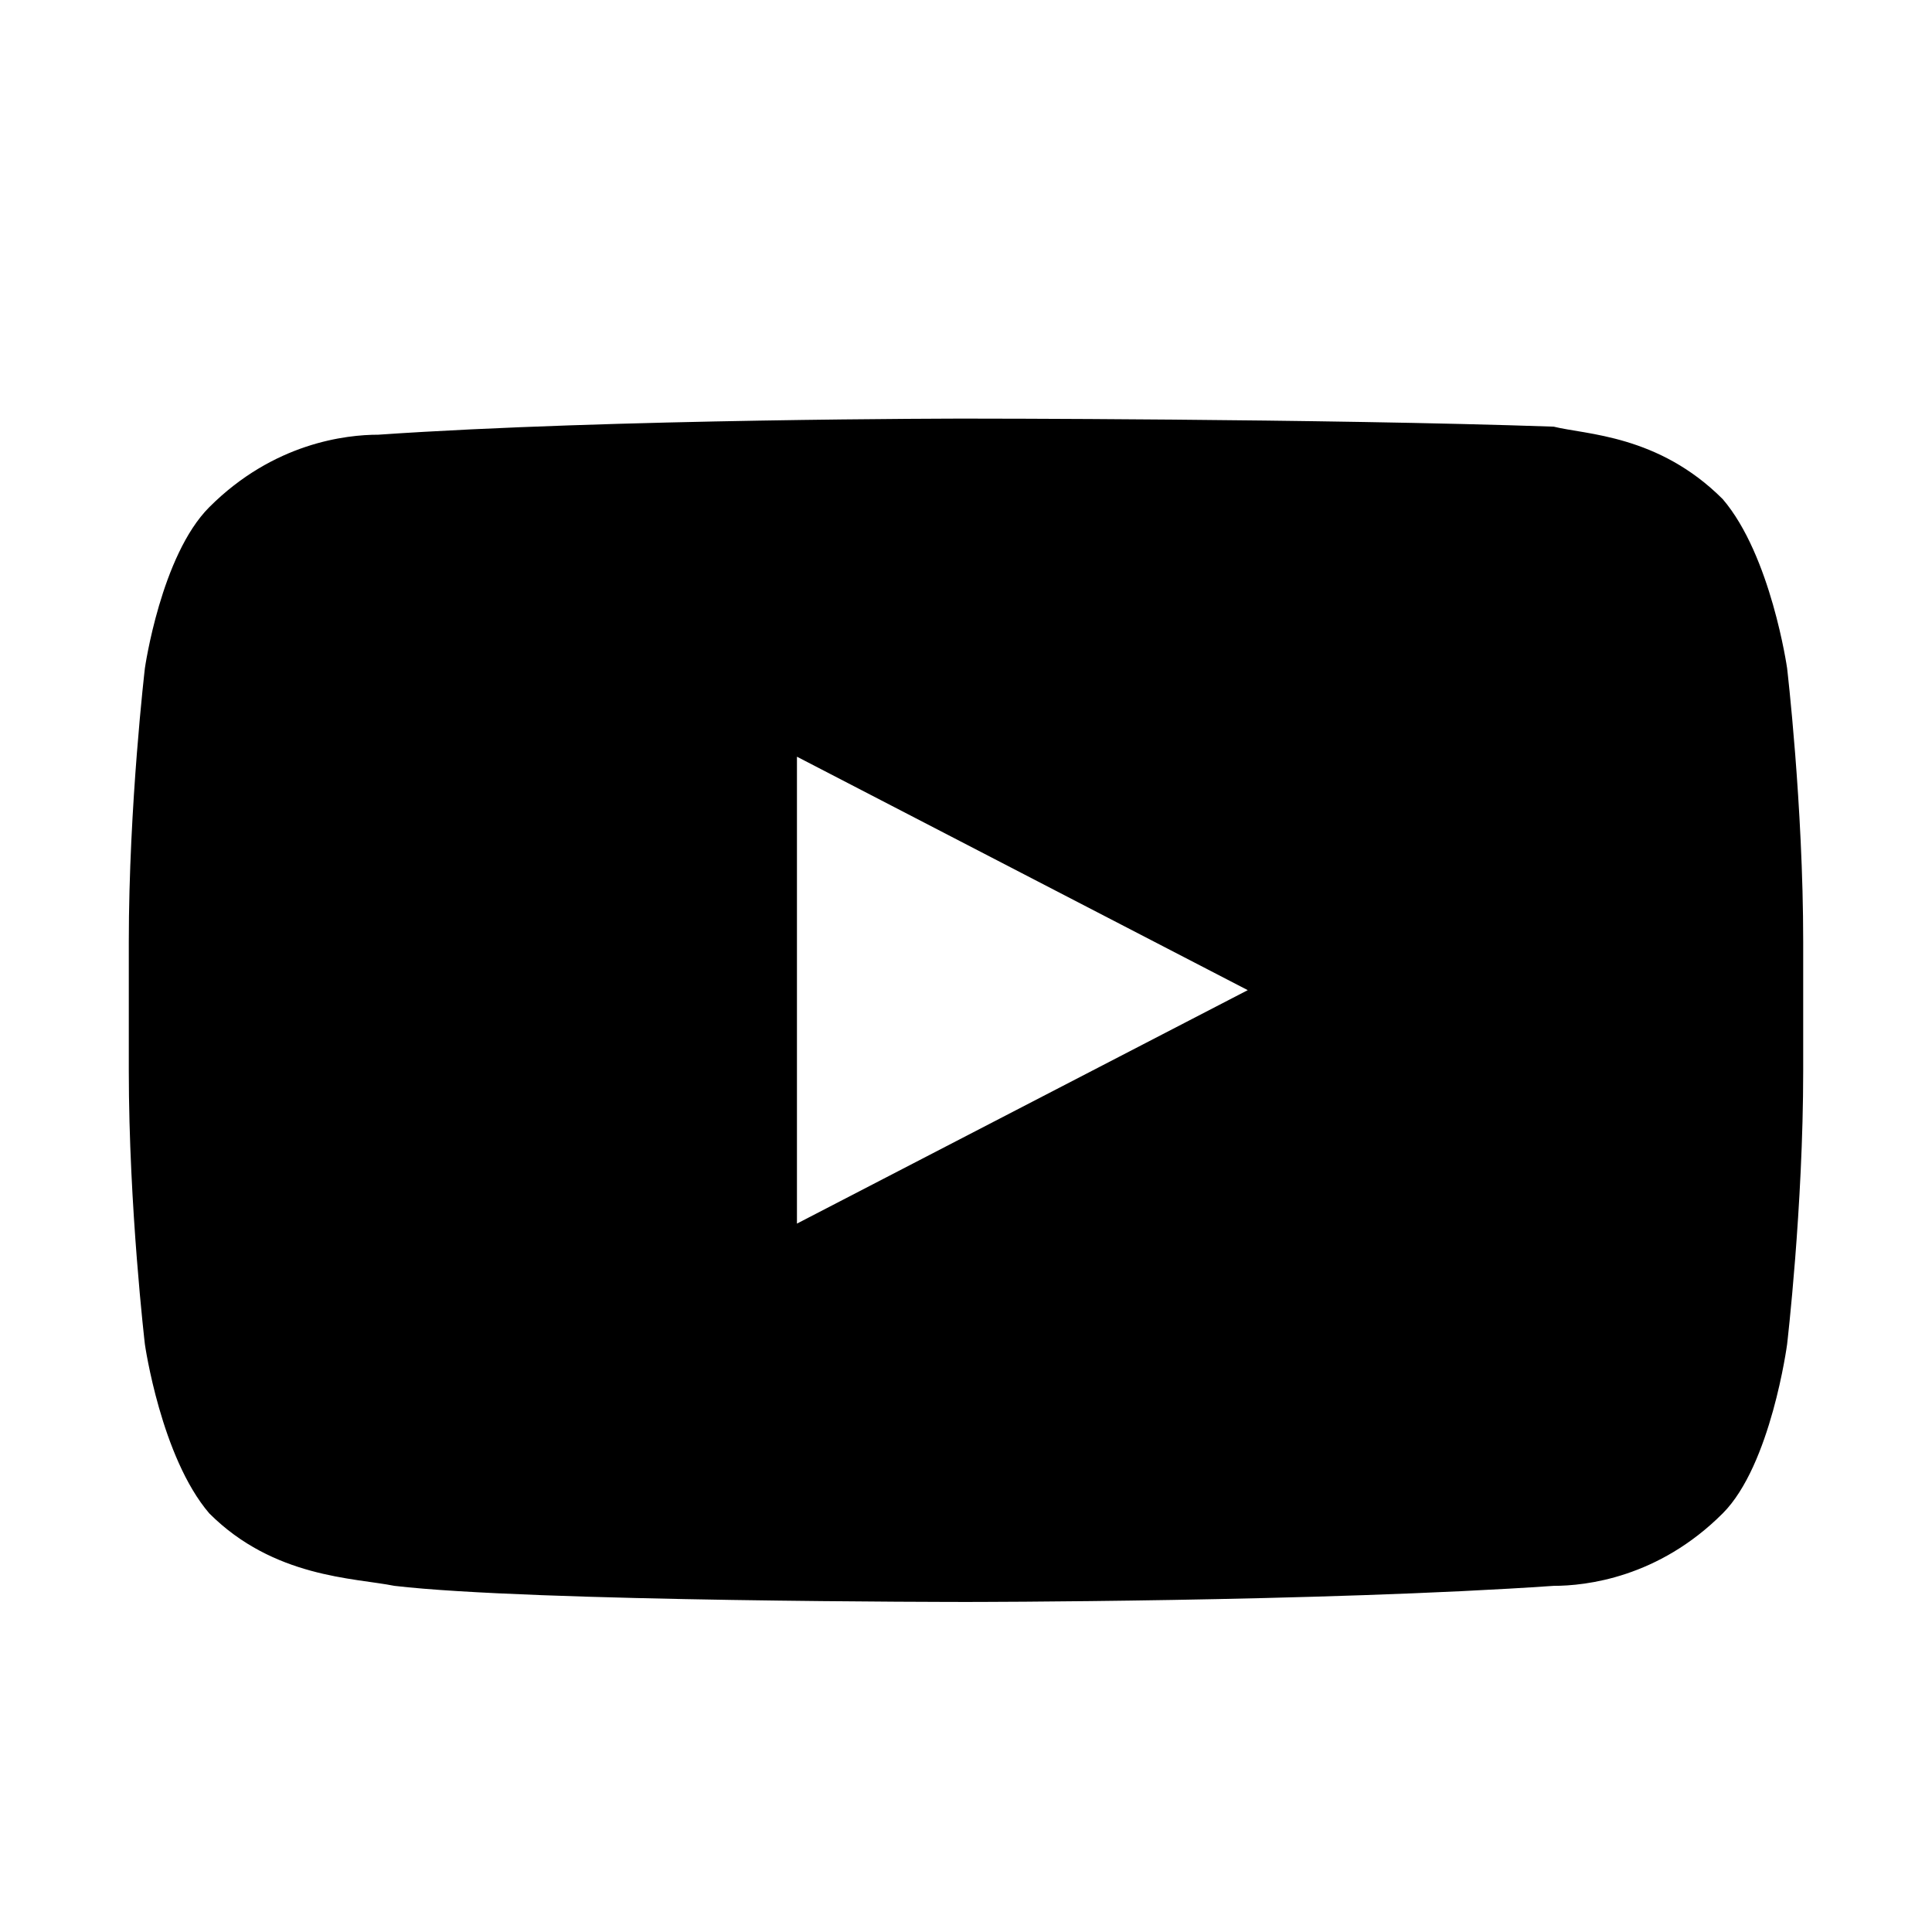 <?xml version="1.0" encoding="UTF-8"?>
<svg xmlns="http://www.w3.org/2000/svg" viewBox="0 0 24 24" width="24" height="24">
  <path d="M22.2,8.3c0,0-0.2-1.4-0.8-2.1c-0.8-0.8-1.7-0.8-2.1-0.9C16.4,5.2,12,5.2,12,5.2h0c0,0-4.4,0-7.3,0.2  c-0.4,0-1.3,0.1-2.1,0.9C2,6.9,1.8,8.3,1.8,8.3S1.6,10,1.6,11.7v1.6c0,1.7,0.2,3.4,0.2,3.4s0.2,1.4,0.8,2.1c0.8,0.8,1.8,0.8,2.3,0.9  c1.7,0.2,7.1,0.2,7.1,0.2s4.4,0,7.3-0.2c0.4,0,1.3-0.1,2.1-0.9c0.6-0.6,0.8-2.1,0.8-2.1s0.2-1.7,0.2-3.4v-1.6  C22.4,10,22.2,8.3,22.2,8.3L22.2,8.3z M9.9,15.2V9.4l5.6,2.9C15.5,12.3,9.9,15.2,9.9,15.2z"></path>
</svg>
